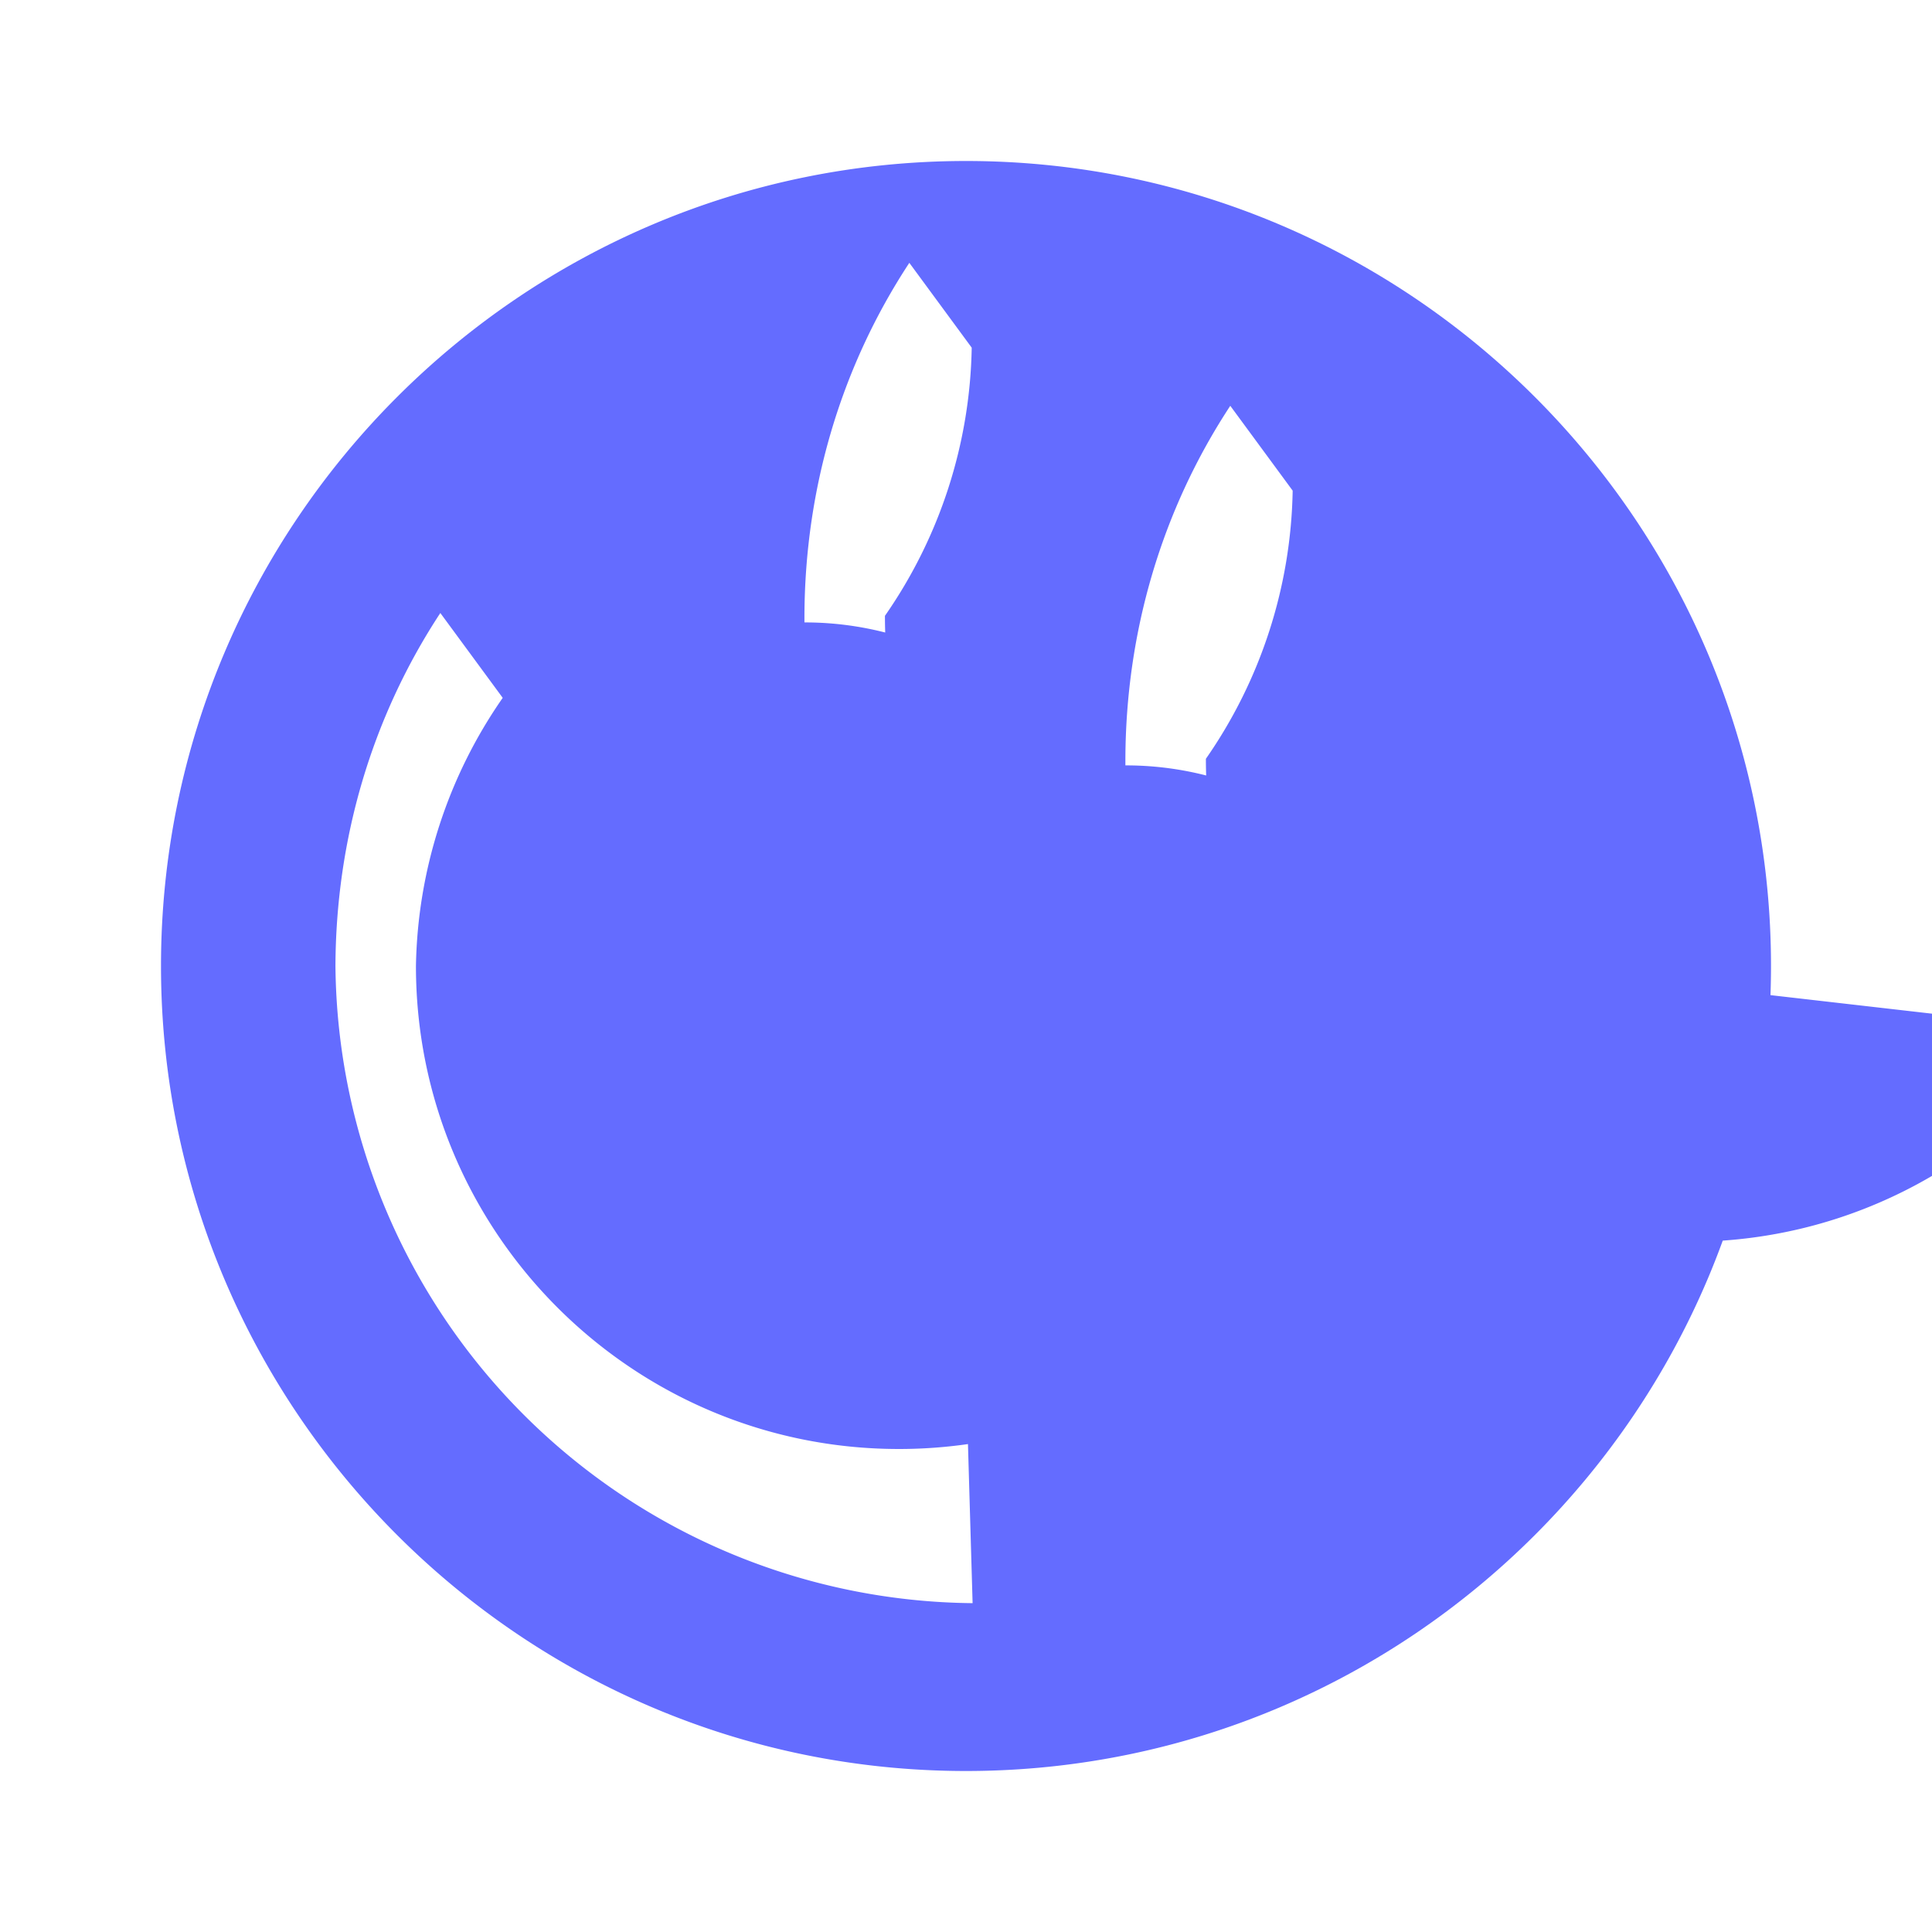 <svg xmlns="http://www.w3.org/2000/svg" width="24" height="24" viewBox="0 0 24 24"><path d="M12 2C6.486 2 2 6.486 2 12s4.486 10 10 10 10-4.486 10-10S17.514 2 12 2zm.082 17.915a7.99 7.99 0 0 1-7.915-7.915c.006-1.574.45-3.087 1.303-4.385l.775 1.054a6.007 6.007 0 0 0-1.078 3.331c0 3.313 2.687 6 6 6 2.052 0 3.864-1.036 4.945-2.613l-1.04-1.127a4.01 4.01 0 0 1-3.818 2.76H12v.082zm6.757-6.52l-1.04-1.127a4.01 4.01 0 0 0-3.818-2.76h-.001v-.082c.006-1.574.45-3.087 1.303-4.385l.775 1.054a6.007 6.007 0 0 1-1.078 3.331c0 3.313 2.687 6 6 6 2.052 0 3.864-1.036 4.945-2.613L18.839 12h-.001zm-5.027-2.903a4.011 4.011 0 0 0-3.818-2.76h-.001v-.082c.006-1.574.45-3.087 1.303-4.385l.775 1.054a6.007 6.007 0 0 1-1.078 3.331c0 3.313 2.687 6 6 6 2.052 0 3.864-1.036 4.945-2.613l-1.04-1.127a4.01 4.01 0 0 1-3.818 2.76h-.001v-.082z" fill="#646CFF"/></svg>